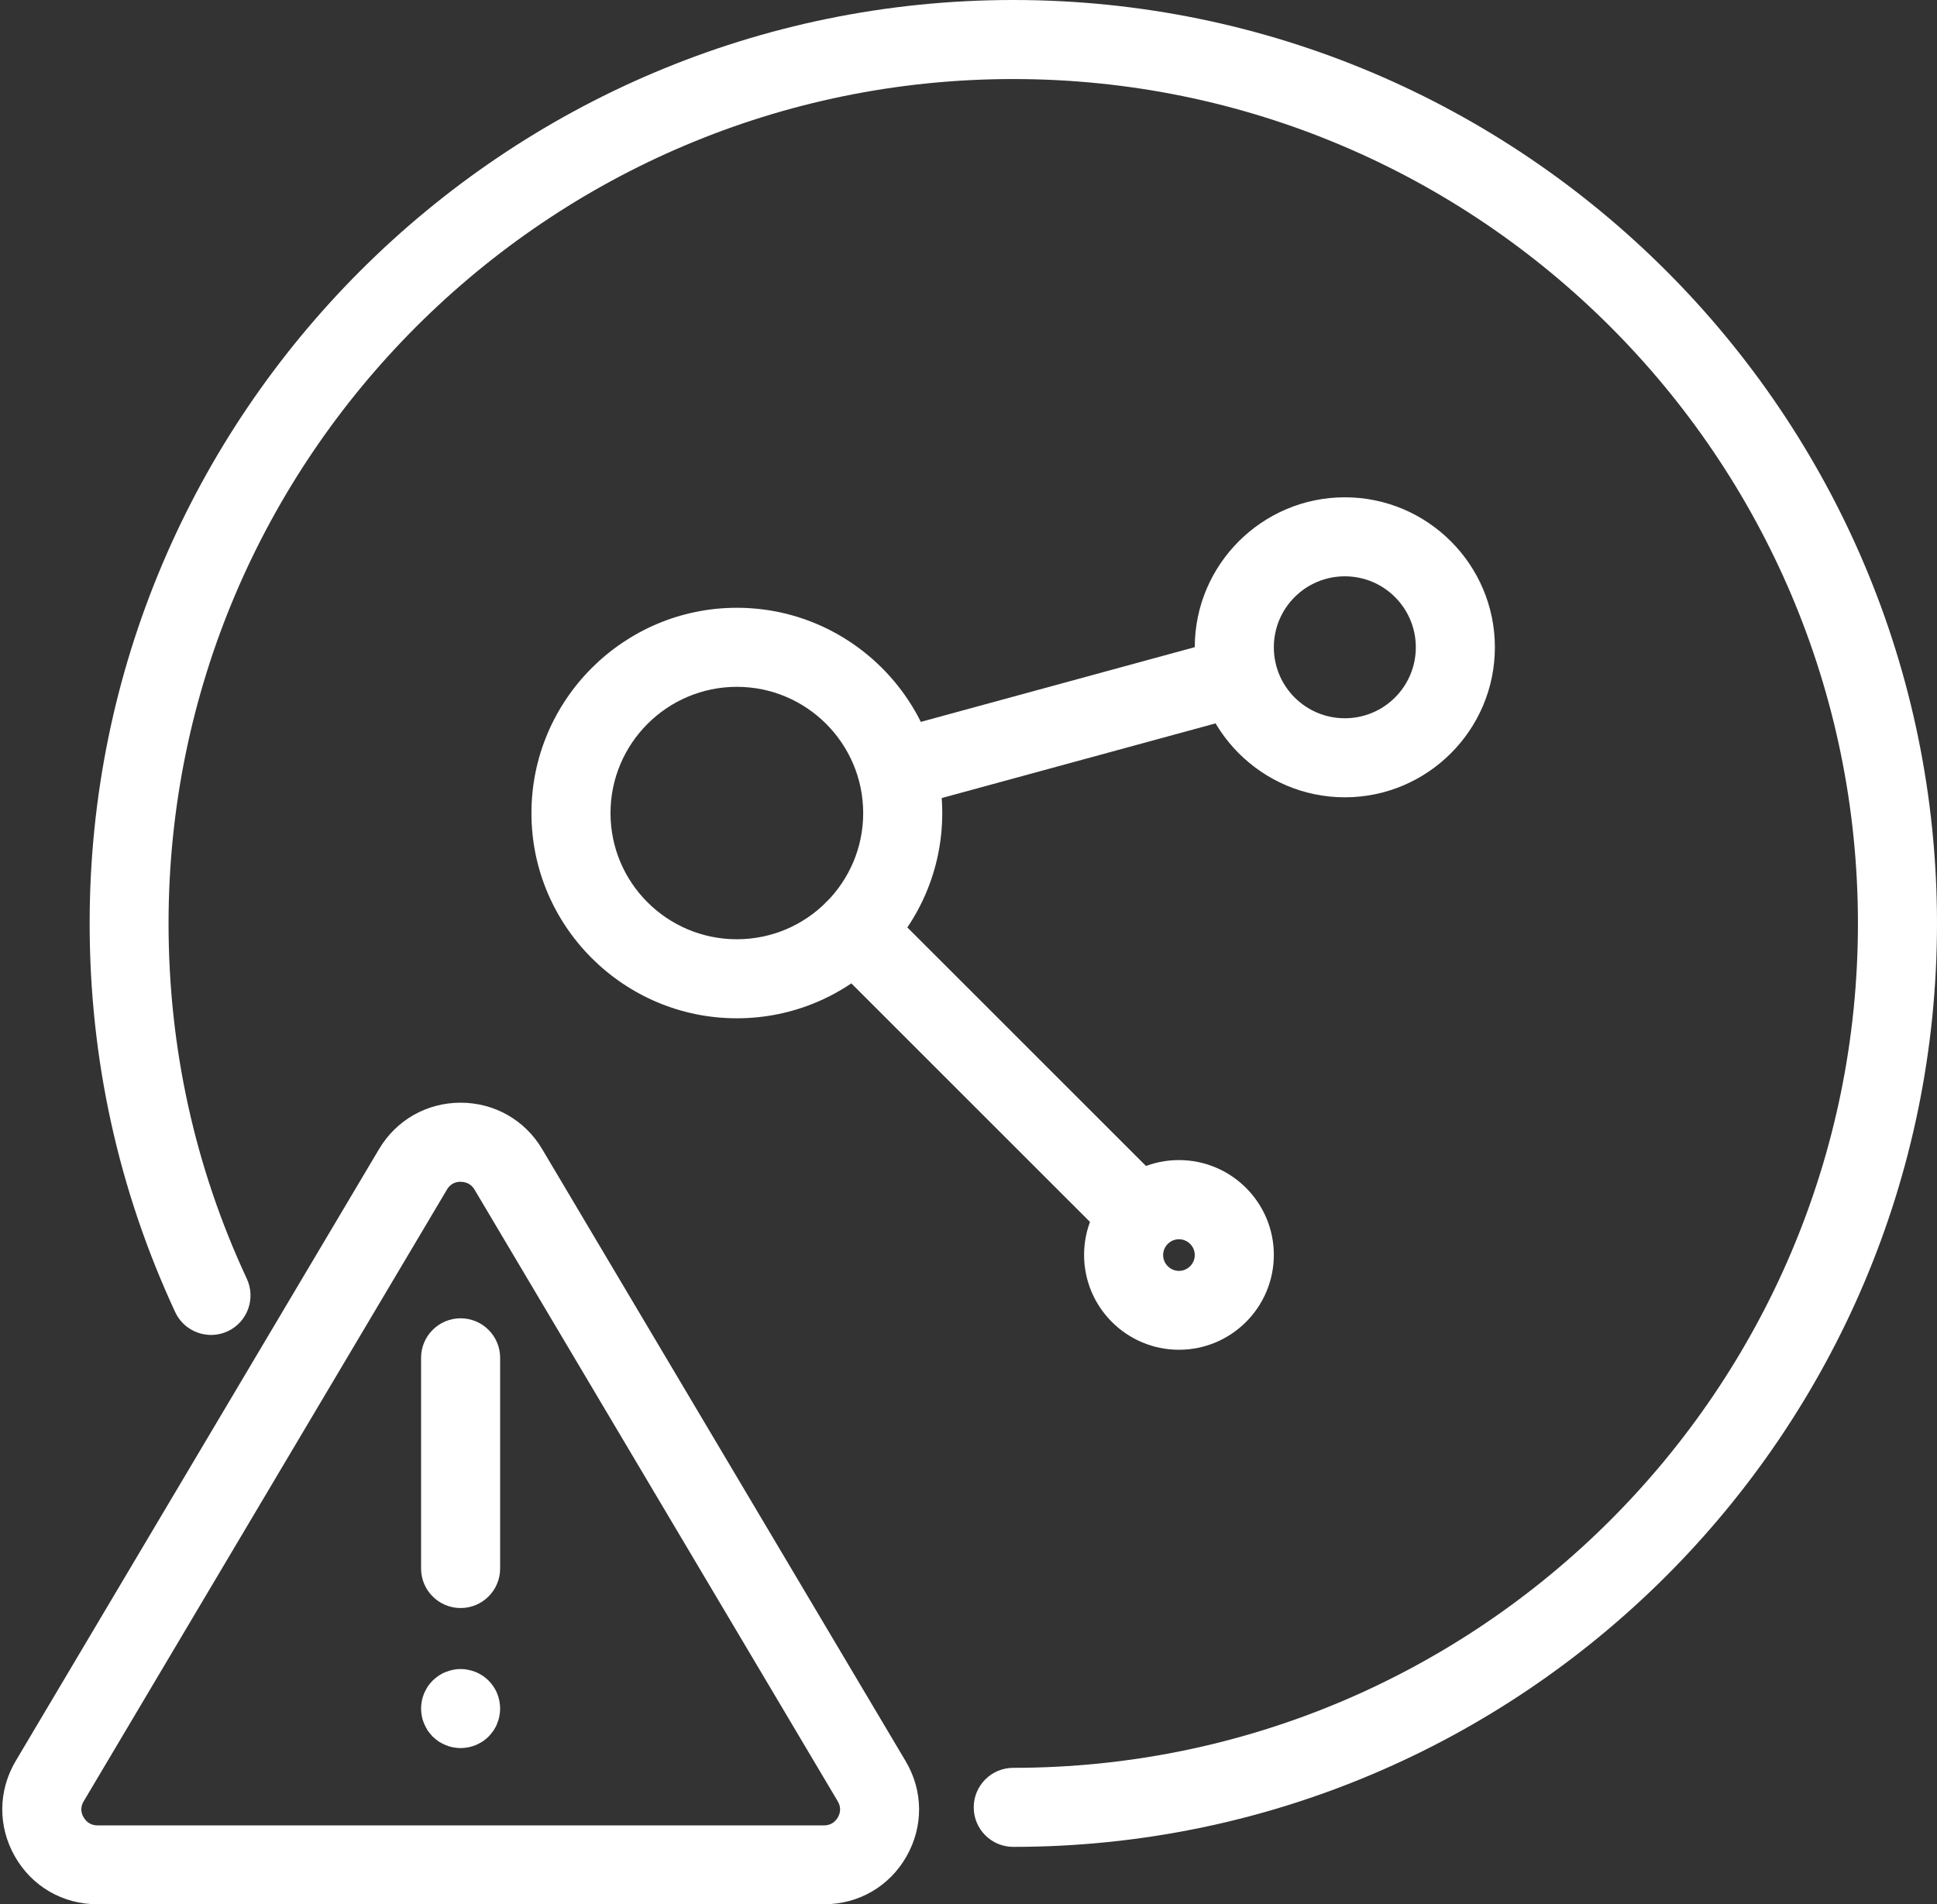 <svg width="60" height="59" viewBox="0 0 60 59" fill="none" xmlns="http://www.w3.org/2000/svg">
<rect x="0" y="0" width="60" height="59" fill="#333333" stroke="none"/>
<g clip-path="url(#clip0_17_575)">
<path d="M14.268 54.161C14.189 54.161 14.106 54.152 14.028 54.137C13.949 54.122 13.876 54.098 13.803 54.068C13.724 54.034 13.655 54 13.587 53.956C13.523 53.912 13.46 53.858 13.401 53.804C13.347 53.745 13.293 53.681 13.249 53.618C13.205 53.549 13.171 53.481 13.136 53.402C13.107 53.329 13.082 53.255 13.068 53.177C13.053 53.099 13.043 53.015 13.043 52.937C13.043 52.854 13.053 52.775 13.068 52.697C13.082 52.619 13.107 52.54 13.136 52.467C13.171 52.393 13.205 52.325 13.249 52.256C13.293 52.188 13.347 52.129 13.401 52.07C13.46 52.016 13.523 51.962 13.587 51.918C13.655 51.874 13.724 51.835 13.803 51.806C13.876 51.776 13.949 51.752 14.028 51.737C14.189 51.703 14.351 51.703 14.508 51.737C14.586 51.752 14.665 51.776 14.738 51.806C14.811 51.835 14.88 51.874 14.949 51.918C15.017 51.962 15.076 52.016 15.135 52.07C15.189 52.129 15.242 52.188 15.287 52.256C15.331 52.325 15.37 52.393 15.399 52.467C15.429 52.54 15.453 52.619 15.468 52.697C15.482 52.775 15.492 52.859 15.492 52.937C15.492 53.015 15.482 53.099 15.468 53.177C15.453 53.255 15.429 53.329 15.399 53.402C15.37 53.481 15.331 53.549 15.287 53.618C15.242 53.681 15.189 53.745 15.135 53.804C15.076 53.858 15.017 53.912 14.949 53.956C14.88 54 14.811 54.034 14.738 54.068C14.665 54.098 14.586 54.122 14.508 54.137C14.429 54.152 14.346 54.161 14.268 54.161Z" fill="white"/>
<path d="M14.268 49.822C13.592 49.822 13.043 49.273 13.043 48.598V42.069C13.043 41.394 13.592 40.845 14.268 40.845C14.944 40.845 15.492 41.394 15.492 42.069V48.598C15.492 49.273 14.944 49.822 14.268 49.822Z" fill="white"/>
<path d="M25.523 59H3.012C1.944 59 0.989 58.447 0.46 57.516C-0.069 56.586 -0.059 55.483 0.485 54.563L11.74 35.605C12.274 34.703 13.22 34.165 14.268 34.165C15.316 34.165 16.261 34.703 16.795 35.605L28.051 54.563C28.599 55.483 28.609 56.586 28.08 57.516C27.551 58.447 26.596 59 25.528 59H25.523ZM14.268 36.614C14.165 36.614 13.969 36.643 13.847 36.853L2.591 55.812C2.464 56.022 2.532 56.213 2.591 56.306C2.645 56.399 2.767 56.556 3.017 56.556H25.528C25.778 56.556 25.9 56.399 25.954 56.306C26.008 56.213 26.077 56.027 25.954 55.817L14.699 36.858C14.576 36.648 14.38 36.618 14.278 36.618L14.268 36.614Z" fill="white"/>
<path d="M31.386 57.222C30.71 57.222 30.162 56.674 30.162 55.998C30.162 55.322 30.71 54.773 31.386 54.773C45.816 54.773 57.551 43.039 57.551 28.611C57.551 14.183 45.811 2.449 31.386 2.449C16.962 2.449 5.221 14.183 5.221 28.611C5.221 32.456 6.034 36.163 7.646 39.621C7.93 40.233 7.665 40.963 7.053 41.247C6.441 41.531 5.711 41.266 5.427 40.654C3.669 36.868 2.777 32.818 2.777 28.611C2.772 12.836 15.605 0 31.386 0C47.167 0 60 12.836 60 28.611C60 44.386 47.163 57.222 31.386 57.222Z" fill="white"/>
<path d="M41.657 24.703C39.096 24.703 37.009 22.617 37.009 20.055C37.009 17.494 39.096 15.408 41.657 15.408C44.219 15.408 46.305 17.494 46.305 20.055C46.305 22.617 44.219 24.703 41.657 24.703ZM41.657 17.856C40.442 17.856 39.458 18.841 39.458 20.055C39.458 21.27 40.442 22.254 41.657 22.254C42.872 22.254 43.856 21.27 43.856 20.055C43.856 18.841 42.872 17.856 41.657 17.856Z" fill="white"/>
<path d="M36.519 41.82C34.898 41.82 33.58 40.502 33.58 38.881C33.58 37.26 34.898 35.943 36.519 35.943C38.14 35.943 39.458 37.26 39.458 38.881C39.458 40.502 38.14 41.82 36.519 41.82ZM36.519 38.396C36.25 38.396 36.029 38.617 36.029 38.886C36.029 39.155 36.25 39.376 36.519 39.376C36.788 39.376 37.009 39.155 37.009 38.886C37.009 38.617 36.788 38.396 36.519 38.396Z" fill="white"/>
<path d="M22.825 31.55C19.317 31.55 16.462 28.694 16.462 25.193C16.462 21.691 19.317 18.831 22.825 18.831C26.331 18.831 29.187 21.686 29.187 25.193C29.187 28.699 26.331 31.55 22.825 31.55ZM22.825 21.28C20.669 21.28 18.911 23.033 18.911 25.193C18.911 27.352 20.665 29.101 22.825 29.101C24.985 29.101 26.738 27.348 26.738 25.193C26.738 23.038 24.985 21.28 22.825 21.28Z" fill="white"/>
<path d="M27.962 25.011C27.424 25.011 26.929 24.654 26.782 24.11C26.606 23.459 26.988 22.783 27.639 22.607L37.91 19.805C38.562 19.629 39.238 20.011 39.414 20.663C39.59 21.314 39.208 21.99 38.557 22.166L28.286 24.967C28.178 24.997 28.07 25.011 27.962 25.011Z" fill="white"/>
<path d="M34.81 38.396C34.496 38.396 34.183 38.279 33.943 38.039L25.592 29.689C25.112 29.209 25.112 28.435 25.592 27.955C26.072 27.475 26.846 27.475 27.326 27.955L35.677 36.305C36.157 36.785 36.157 37.559 35.677 38.039C35.437 38.279 35.123 38.396 34.81 38.396Z" fill="white"/>
</g>
<defs>
<clipPath id="clip0_17_575">
<rect width="60" height="59" fill="white"/>
</clipPath>
</defs>
</svg>
